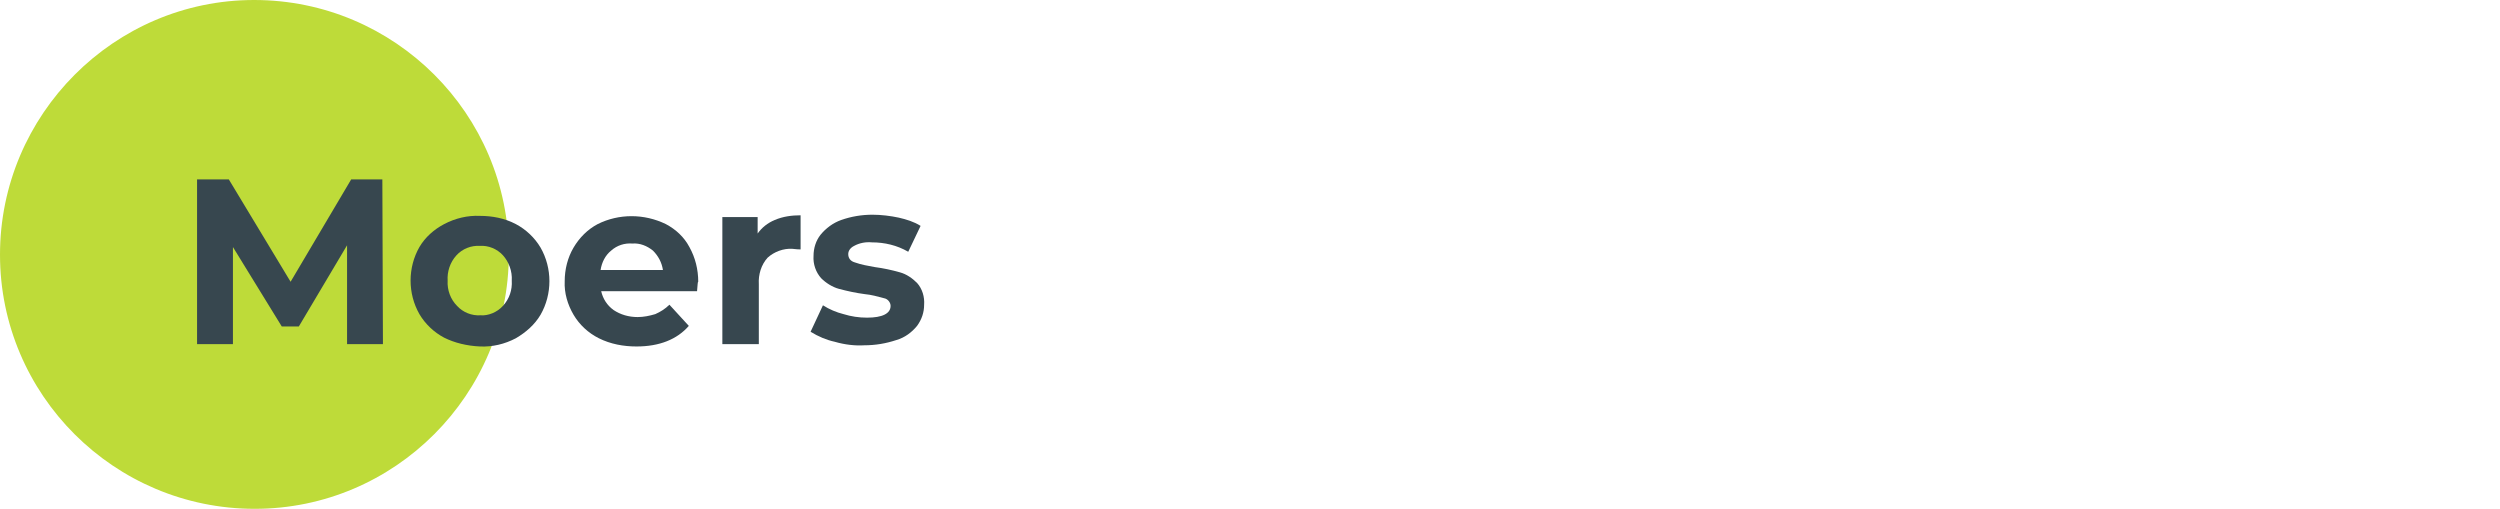 <?xml version="1.0" encoding="UTF-8"?> <!-- Generator: Adobe Adobe Illustrator 24.2.0, SVG Export Plug-In . SVG Version: 6.00 Build 0) --> <svg xmlns="http://www.w3.org/2000/svg" xmlns:xlink="http://www.w3.org/1999/xlink" version="1.1" id="Ebene_1" x="0px" y="0px" viewBox="0 0 425 86.5" style="enable-background:new 0 0 425 86.5;" xml:space="preserve"> <style type="text/css"> .st0{fill:#FFFFFF;} .st1{fill-rule:evenodd;clip-rule:evenodd;fill:#BEDB39;} .st2{fill:#37474F;} </style> <g id="Ebene_2_1_"> <g id="Ebene_1-2"> <rect class="st0" width="425" height="86.5"></rect> <path class="st1" d="M43.2,0c23.9,0,43.3,19.4,43.3,43.2c0,23.9-19.4,43.3-43.2,43.3C19.4,86.5,0,67.1,0,43.3S19.4,0,43.2,0 C43.2,0,43.2,0,43.2,0z"></path> <path class="st2" d="M59,58.5V41.7l-8.2,13.8h-2.9L39.6,42v16.5h-6.1v-28h5.4l10.5,17.4l10.3-17.4H65l0.1,28H59z"></path> <path class="st2" d="M75.5,57.4c-1.7-0.9-3.2-2.3-4.2-4c-2-3.5-2-7.9,0-11.4c1-1.7,2.5-3,4.2-3.9c1.9-1,4-1.5,6.1-1.4 c2.1,0,4.2,0.4,6.1,1.4c1.7,0.9,3.2,2.3,4.2,4c2,3.5,2,7.9,0,11.4c-1,1.7-2.5,3-4.2,4c-1.9,1-4,1.5-6.1,1.4 C79.4,58.8,77.3,58.3,75.5,57.4z M85.5,52c1.1-1.2,1.6-2.7,1.5-4.3c0.1-1.6-0.5-3.2-1.5-4.3c-1-1.1-2.5-1.7-3.9-1.6 c-1.5-0.1-3,0.5-4,1.6c-1.1,1.2-1.6,2.8-1.5,4.3c-0.1,1.6,0.5,3.2,1.6,4.3c1,1.1,2.5,1.7,4,1.6C83,53.7,84.5,53.1,85.5,52L85.5,52 z"></path> <path class="st2" d="M118.5,49.5h-16.3c0.3,1.3,1,2.4,2.1,3.2c1.2,0.8,2.6,1.2,4.1,1.2c1,0,2-0.2,3-0.5c0.9-0.4,1.7-0.9,2.4-1.6 l3.3,3.6c-2,2.3-5,3.5-8.9,3.5c-2.2,0-4.4-0.4-6.4-1.4c-1.8-0.9-3.3-2.3-4.3-4c-1-1.7-1.6-3.7-1.5-5.7c0-2,0.5-4,1.5-5.7 c1-1.7,2.4-3.1,4.1-4c3.6-1.8,7.9-1.8,11.6,0c1.7,0.9,3.1,2.2,4,3.9c1,1.8,1.5,3.8,1.5,5.9C118.6,47.9,118.6,48.4,118.5,49.5z M103.9,42.6c-1,0.8-1.6,2-1.8,3.3h10.6c-0.2-1.3-0.8-2.4-1.7-3.3c-1-0.8-2.2-1.3-3.5-1.2C106.2,41.3,104.9,41.7,103.9,42.6z"></path> <path class="st2" d="M131.7,37.4c1.4-0.6,2.9-0.8,4.4-0.8v5.8c-0.7,0-1.2-0.1-1.4-0.1c-1.5-0.1-3.1,0.5-4.2,1.5 c-1.1,1.2-1.6,2.9-1.5,4.5v10.2h-6.2V36.9h6v2.8C129.5,38.7,130.5,37.9,131.7,37.4z"></path> <path class="st2" d="M141.9,58.1c-1.4-0.3-2.8-0.9-4.1-1.7l2.1-4.5c1.1,0.7,2.3,1.2,3.5,1.5c1.3,0.4,2.6,0.6,4,0.6 c2.6,0,4-0.7,4-2c0-0.6-0.5-1.2-1.1-1.3c-1.1-0.3-2.2-0.6-3.3-0.7c-1.5-0.2-2.9-0.5-4.4-0.9c-1.1-0.3-2.2-1-3-1.8 c-0.9-1-1.4-2.4-1.3-3.8c0-1.3,0.4-2.6,1.2-3.6c0.9-1.1,2.1-2,3.5-2.5c1.7-0.6,3.5-0.9,5.3-0.9c1.5,0,3.1,0.2,4.5,0.5 c1.3,0.3,2.6,0.7,3.7,1.4l-2.1,4.4c-1.9-1.1-4-1.6-6.2-1.6c-1-0.1-2.1,0.1-3,0.6c-0.6,0.3-1,0.8-1,1.4c0,0.7,0.4,1.2,1.1,1.4 c1.1,0.4,2.3,0.6,3.4,0.8c1.5,0.2,2.9,0.5,4.3,0.9c1.1,0.3,2.1,1,2.9,1.8c0.9,1,1.3,2.4,1.2,3.7c0,1.3-0.4,2.5-1.2,3.6 c-0.9,1.1-2.1,2-3.5,2.4c-1.8,0.6-3.6,0.9-5.5,0.9C145.4,58.8,143.6,58.6,141.9,58.1z"></path> </g> </g> </svg> 